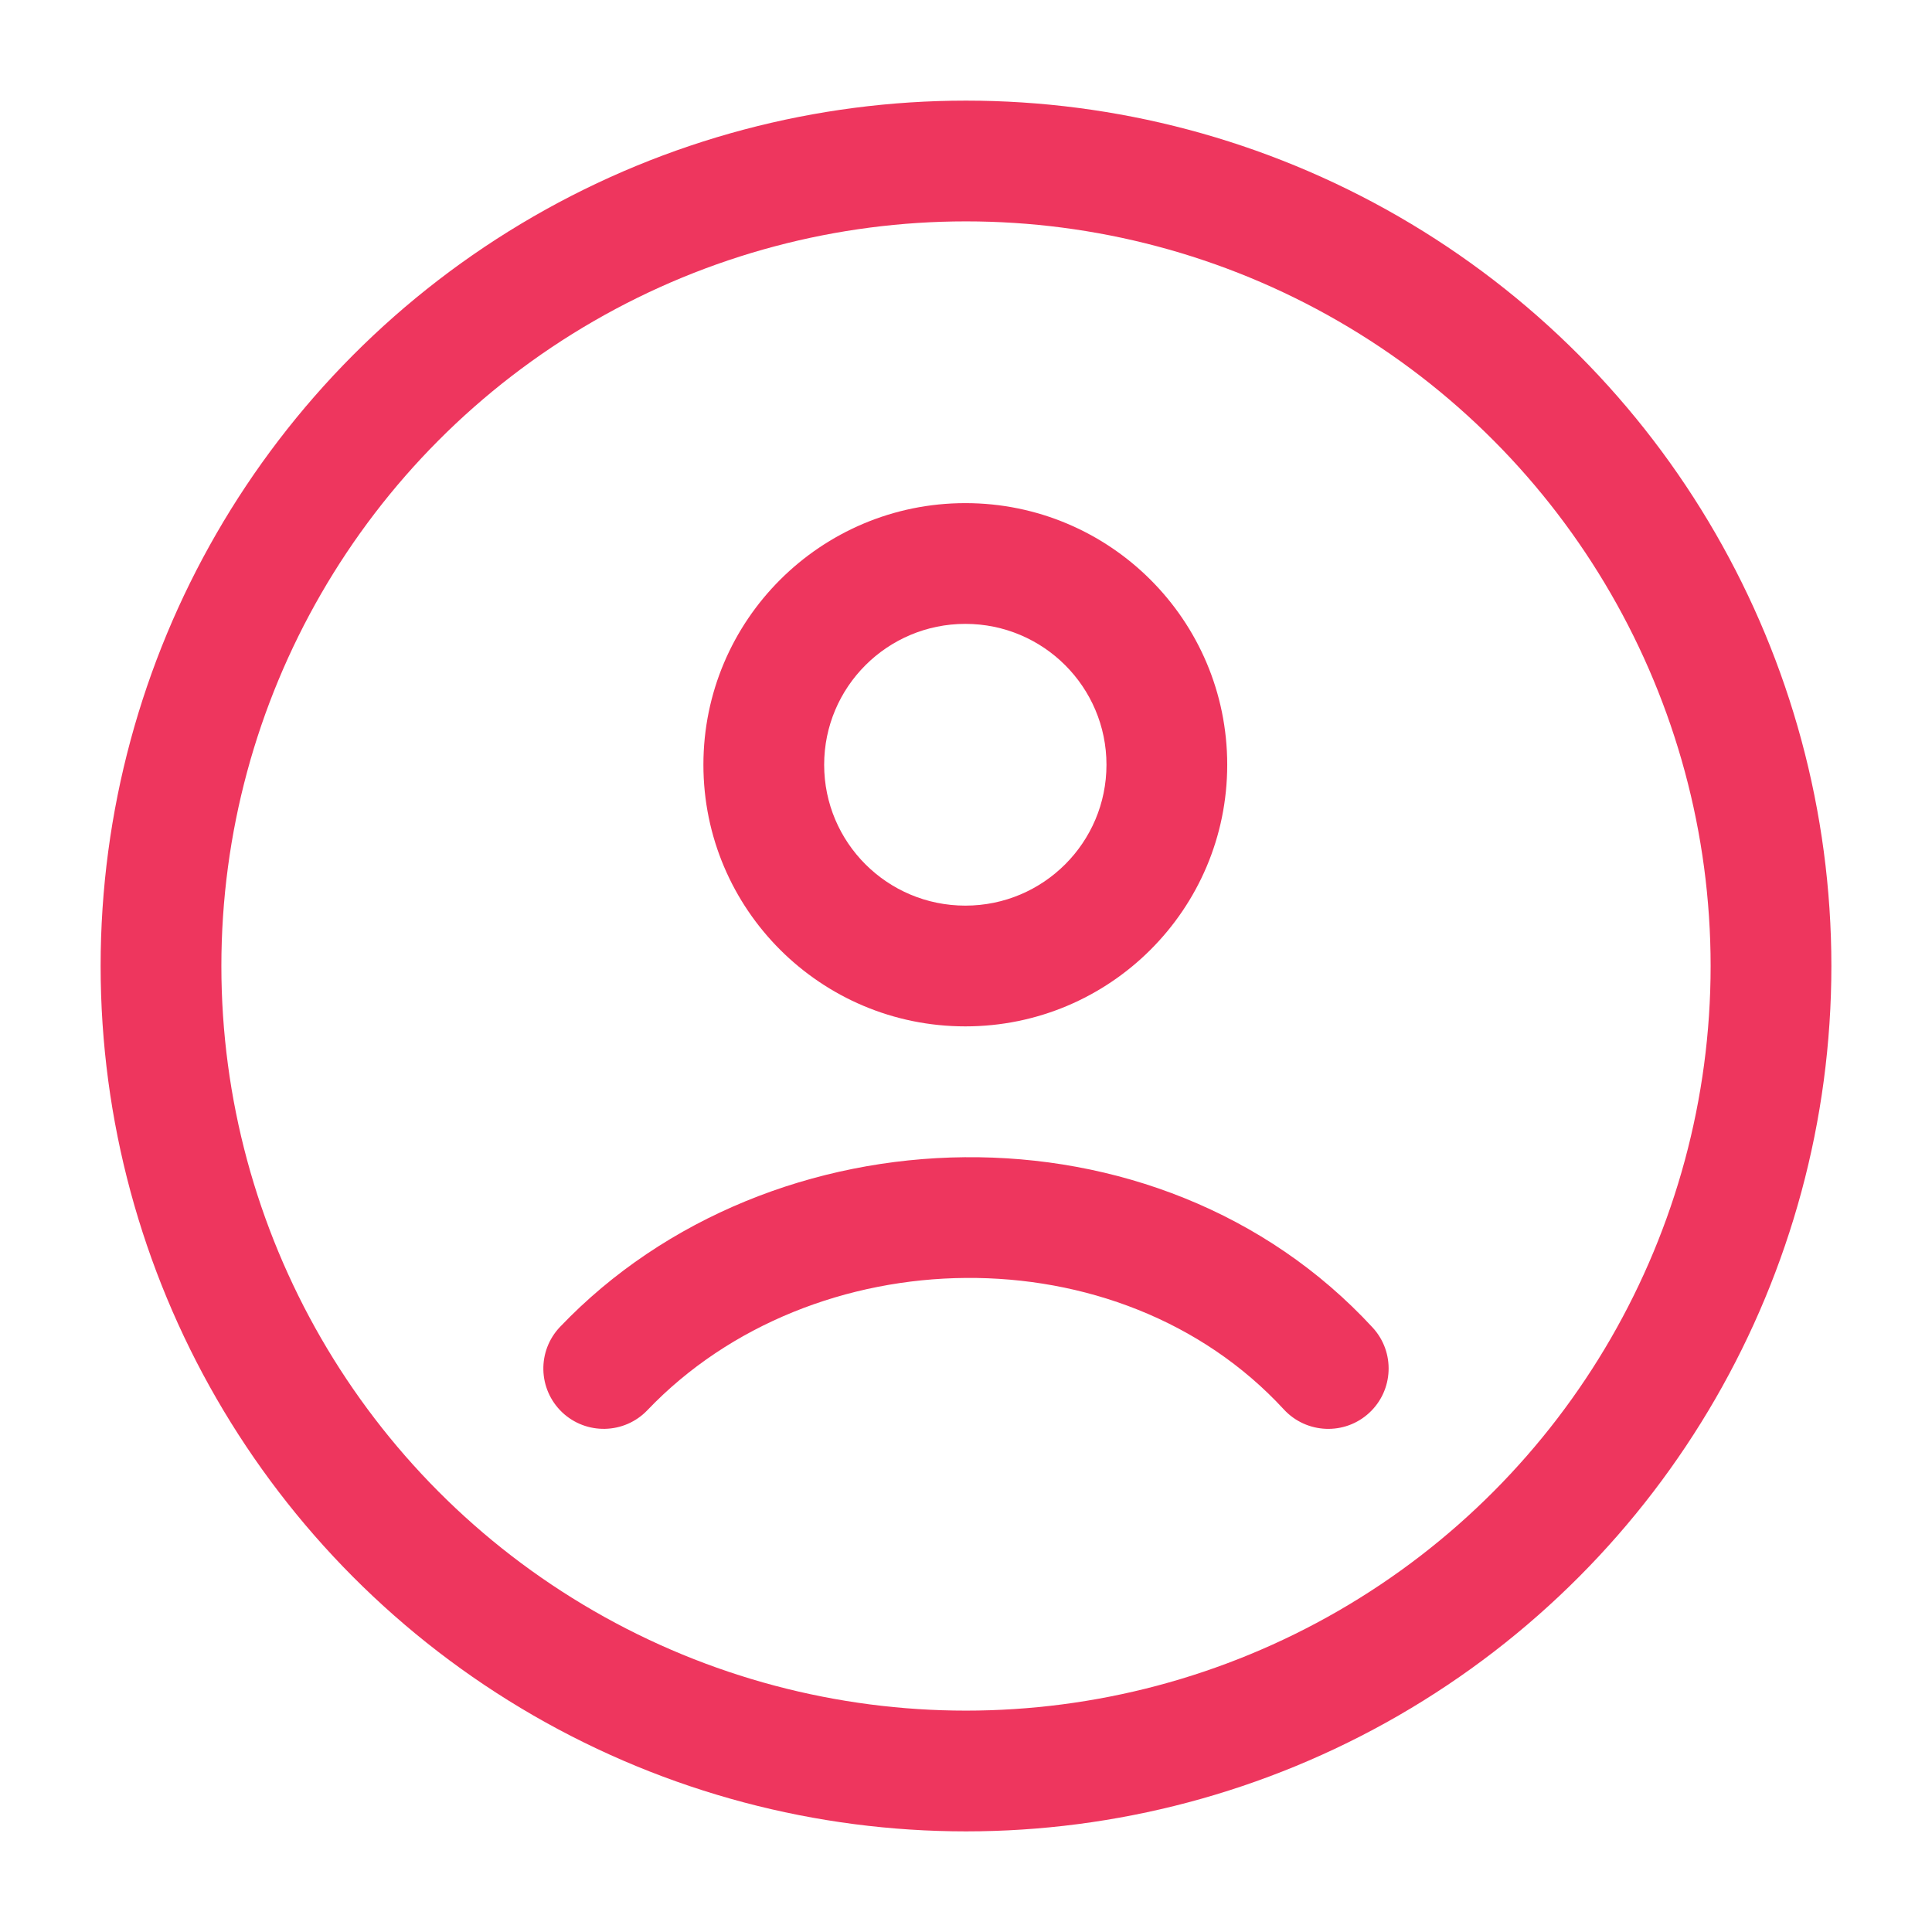 <svg width="24" height="24" viewBox="0 0 24 24" fill="none" xmlns="http://www.w3.org/2000/svg">
<circle cx="12" cy="12" r="10" stroke="#EE365E" stroke-width="1.5"/>
<path d="M6.958 16.482C6.671 16.782 6.682 17.256 6.982 17.543C7.282 17.828 7.756 17.817 8.042 17.518L6.958 16.482ZM15.948 17.508C16.229 17.813 16.704 17.832 17.008 17.552C17.313 17.271 17.332 16.796 17.052 16.492L15.948 17.508ZM13.745 9.5C13.745 10.466 12.961 11.25 11.992 11.25V12.75C13.787 12.75 15.245 11.296 15.245 9.5H13.745ZM11.992 11.25C11.022 11.25 10.238 10.466 10.238 9.5H8.738C8.738 11.296 10.196 12.75 11.992 12.75V11.25ZM10.238 9.5C10.238 8.535 11.022 7.75 11.992 7.75V6.25C10.196 6.25 8.738 7.704 8.738 9.5H10.238ZM11.992 7.75C12.961 7.75 13.745 8.535 13.745 9.5H15.245C15.245 7.704 13.787 6.25 11.992 6.25V7.75ZM8.042 17.518C10.093 15.37 13.902 15.288 15.948 17.508L17.052 16.492C14.384 13.598 9.571 13.745 6.958 16.482L8.042 17.518Z" fill="#EE365E"/>
</svg>

